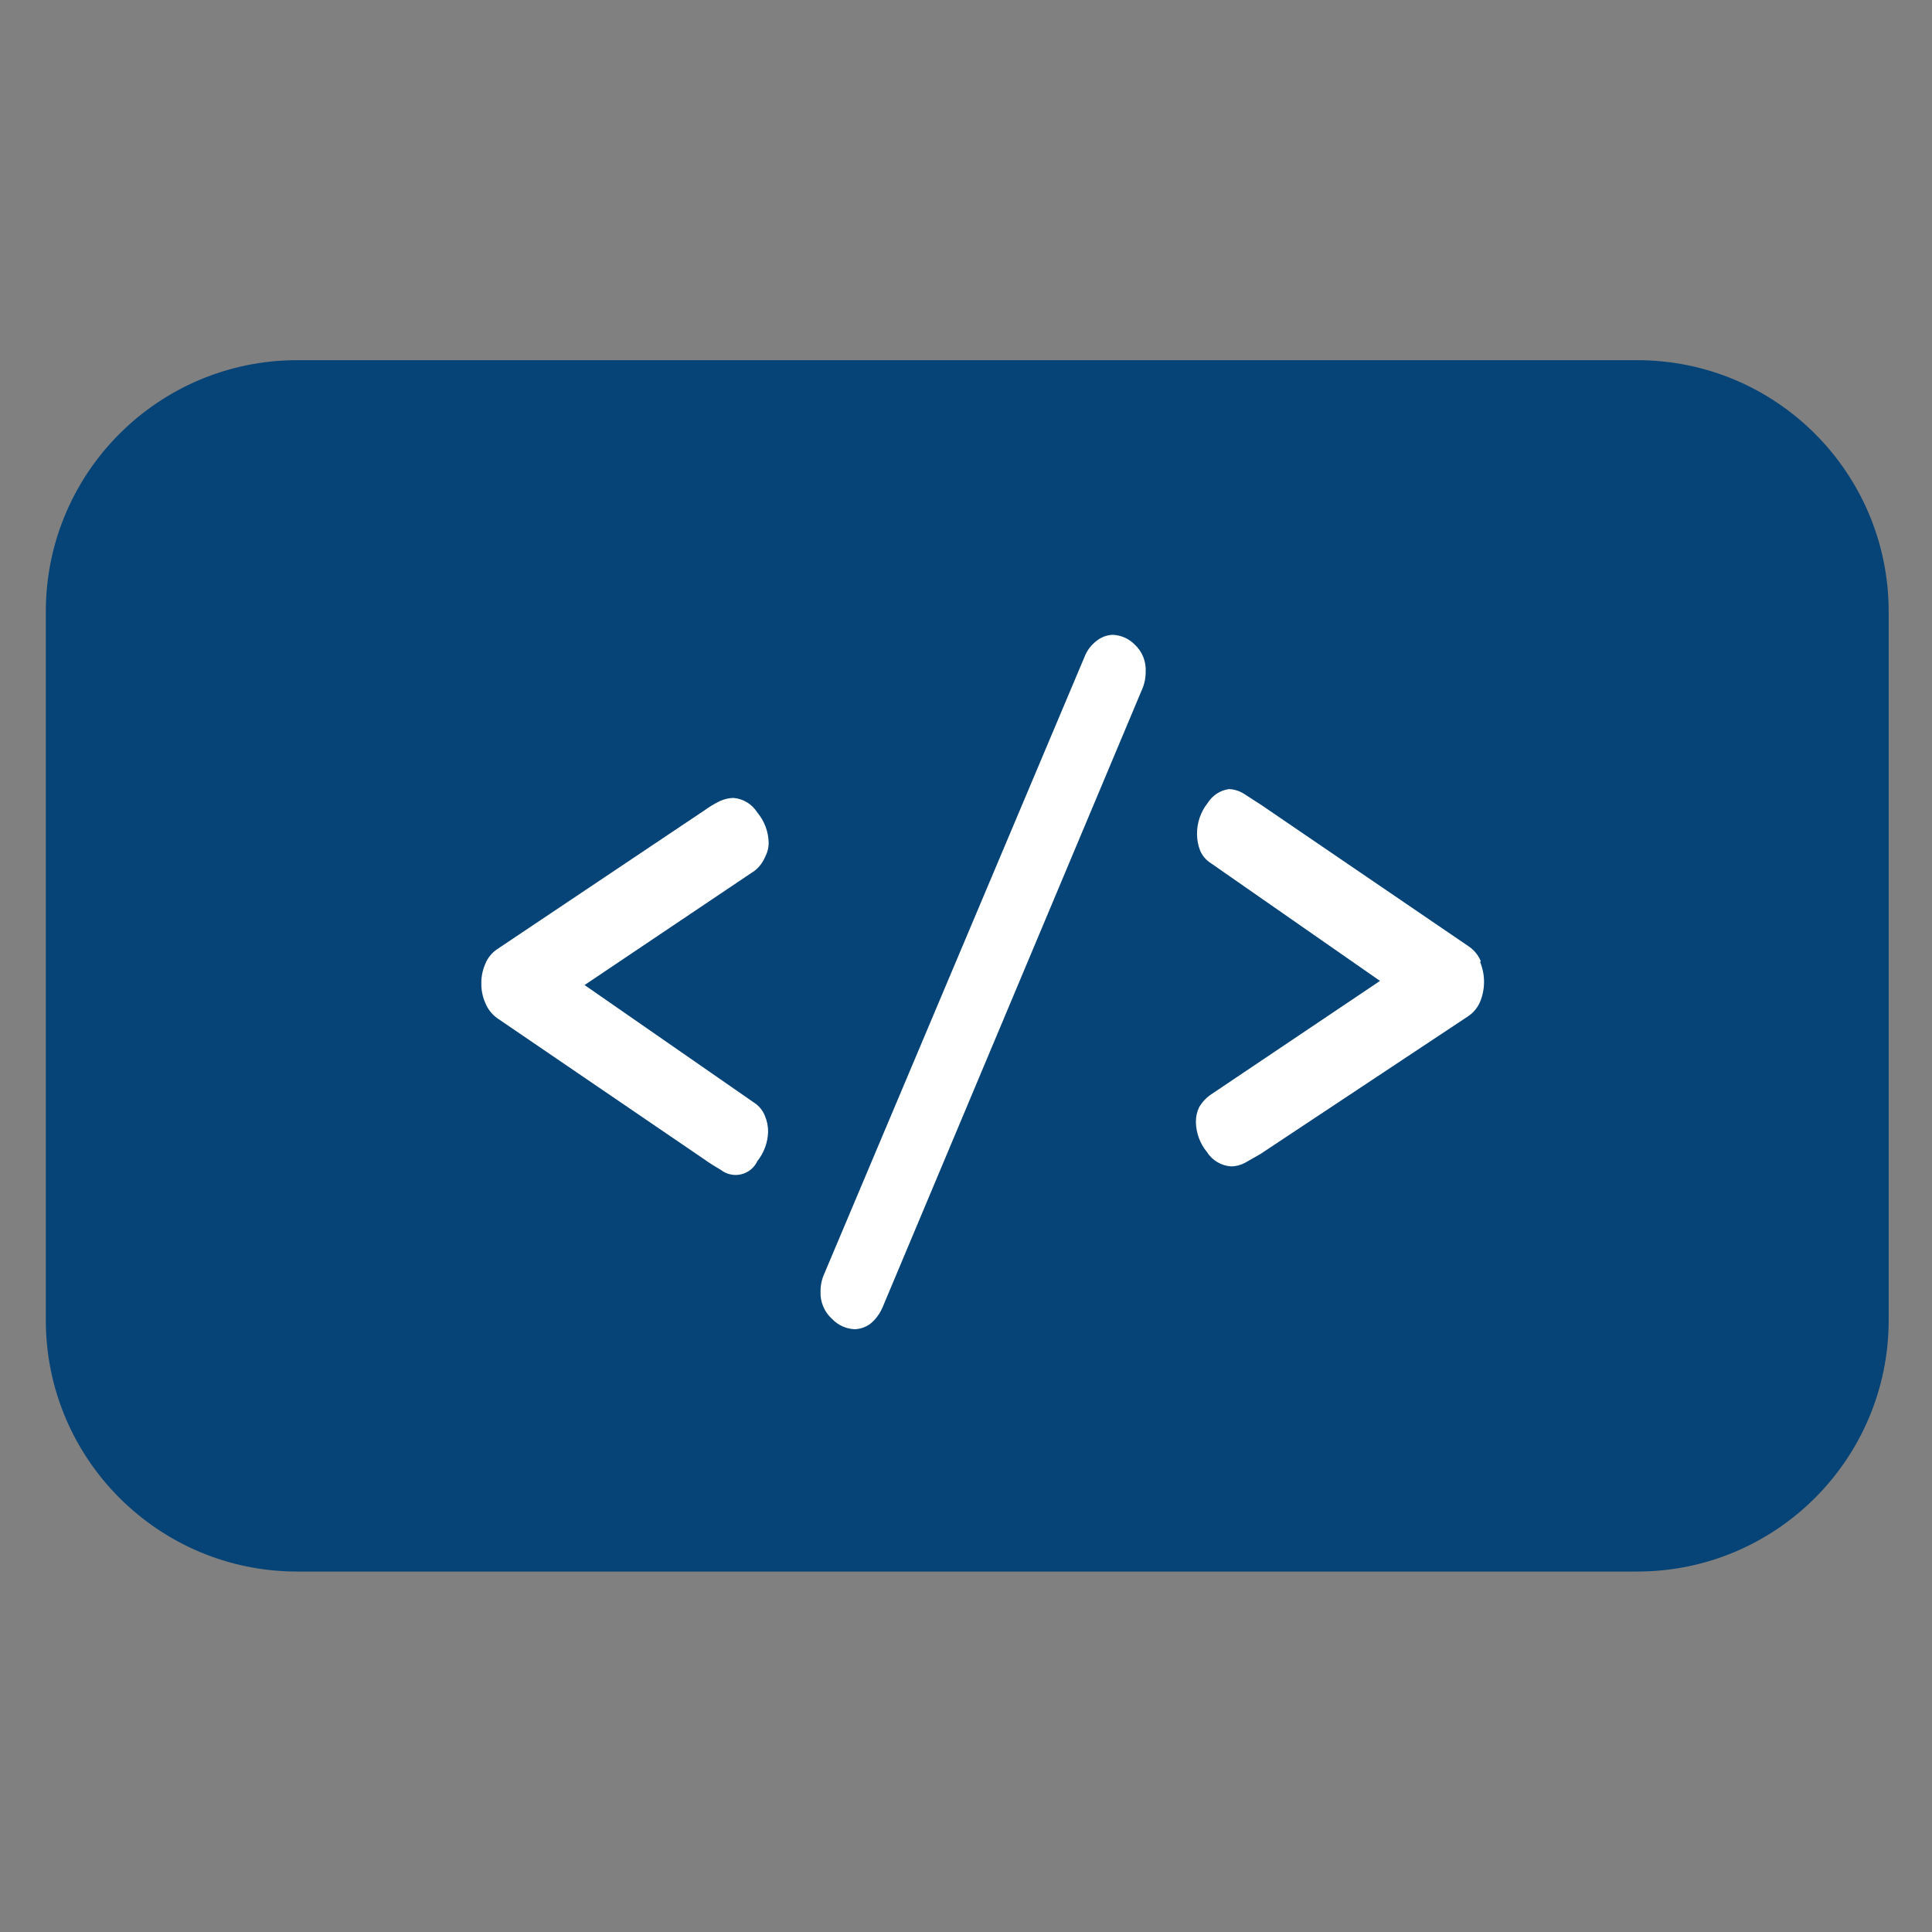 <svg width="70" height="70" viewBox="0 0 70 70" fill="none" xmlns="http://www.w3.org/2000/svg">
<rect x="0" y="0" width="70" height="70" fill="#808080" stroke="none"/>
<path d="M59.32 13.05H10.77C5.739 13.05 1.66 17.129 1.66 22.16V47.83C1.66 52.861 5.739 56.94 10.77 56.94H59.32C64.351 56.94 68.43 52.861 68.43 47.83V22.16C68.43 17.129 64.351 13.05 59.32 13.05Z" fill="#064477"/>
<path d="M27.72 31.05C27.806 30.89 27.851 30.712 27.85 30.53C27.841 30.131 27.696 29.746 27.44 29.44C27.347 29.29 27.219 29.163 27.068 29.071C26.917 28.979 26.746 28.924 26.57 28.91C26.397 28.915 26.227 28.956 26.07 29.03C25.874 29.128 25.687 29.241 25.51 29.37L18 34.4C17.811 34.531 17.664 34.715 17.58 34.93C17.483 35.154 17.435 35.396 17.44 35.64C17.437 35.877 17.485 36.112 17.58 36.33C17.666 36.549 17.812 36.739 18 36.88L25.51 42C25.72 42.15 25.93 42.28 26.12 42.39C26.223 42.47 26.343 42.525 26.471 42.552C26.598 42.58 26.73 42.578 26.857 42.547C26.984 42.516 27.102 42.458 27.203 42.375C27.304 42.292 27.385 42.188 27.44 42.07C27.683 41.765 27.82 41.39 27.83 41C27.83 40.8 27.789 40.603 27.71 40.42C27.632 40.227 27.496 40.062 27.32 39.95L21.18 35.69L27.34 31.55C27.508 31.419 27.638 31.247 27.72 31.05Z" fill="white"/>
<path d="M40.31 23C40.098 23.01 39.895 23.087 39.73 23.22C39.531 23.371 39.378 23.576 39.29 23.81L29.87 46.14C29.776 46.344 29.728 46.566 29.73 46.79C29.721 46.977 29.754 47.164 29.827 47.337C29.899 47.511 30.01 47.665 30.15 47.79C30.363 48.013 30.652 48.145 30.96 48.16C31.174 48.155 31.381 48.081 31.55 47.95C31.738 47.79 31.885 47.588 31.98 47.36L41.37 25C41.463 24.796 41.511 24.574 41.51 24.35C41.522 24.164 41.492 23.978 41.423 23.805C41.354 23.632 41.247 23.476 41.11 23.35C40.897 23.136 40.611 23.011 40.31 23Z" fill="white"/>
<path d="M53.65 34.82C53.562 34.611 53.416 34.431 53.23 34.3L45.69 29.16L45.07 28.76C44.908 28.657 44.722 28.598 44.53 28.59C44.373 28.612 44.222 28.668 44.089 28.754C43.956 28.841 43.844 28.955 43.76 29.09C43.502 29.413 43.364 29.816 43.37 30.23C43.372 30.428 43.409 30.625 43.48 30.81C43.56 31.005 43.7 31.169 43.88 31.28L50 35.54L43.84 39.68C43.682 39.795 43.549 39.941 43.45 40.11C43.368 40.278 43.327 40.463 43.33 40.65C43.335 41.048 43.477 41.433 43.73 41.74C43.824 41.889 43.952 42.014 44.103 42.104C44.254 42.194 44.424 42.248 44.6 42.26C44.778 42.26 44.953 42.215 45.11 42.13L45.67 41.81L53.21 36.81C53.396 36.68 53.542 36.499 53.63 36.29C53.816 35.831 53.816 35.319 53.63 34.86L53.65 34.82Z" fill="white"/>
</svg>
